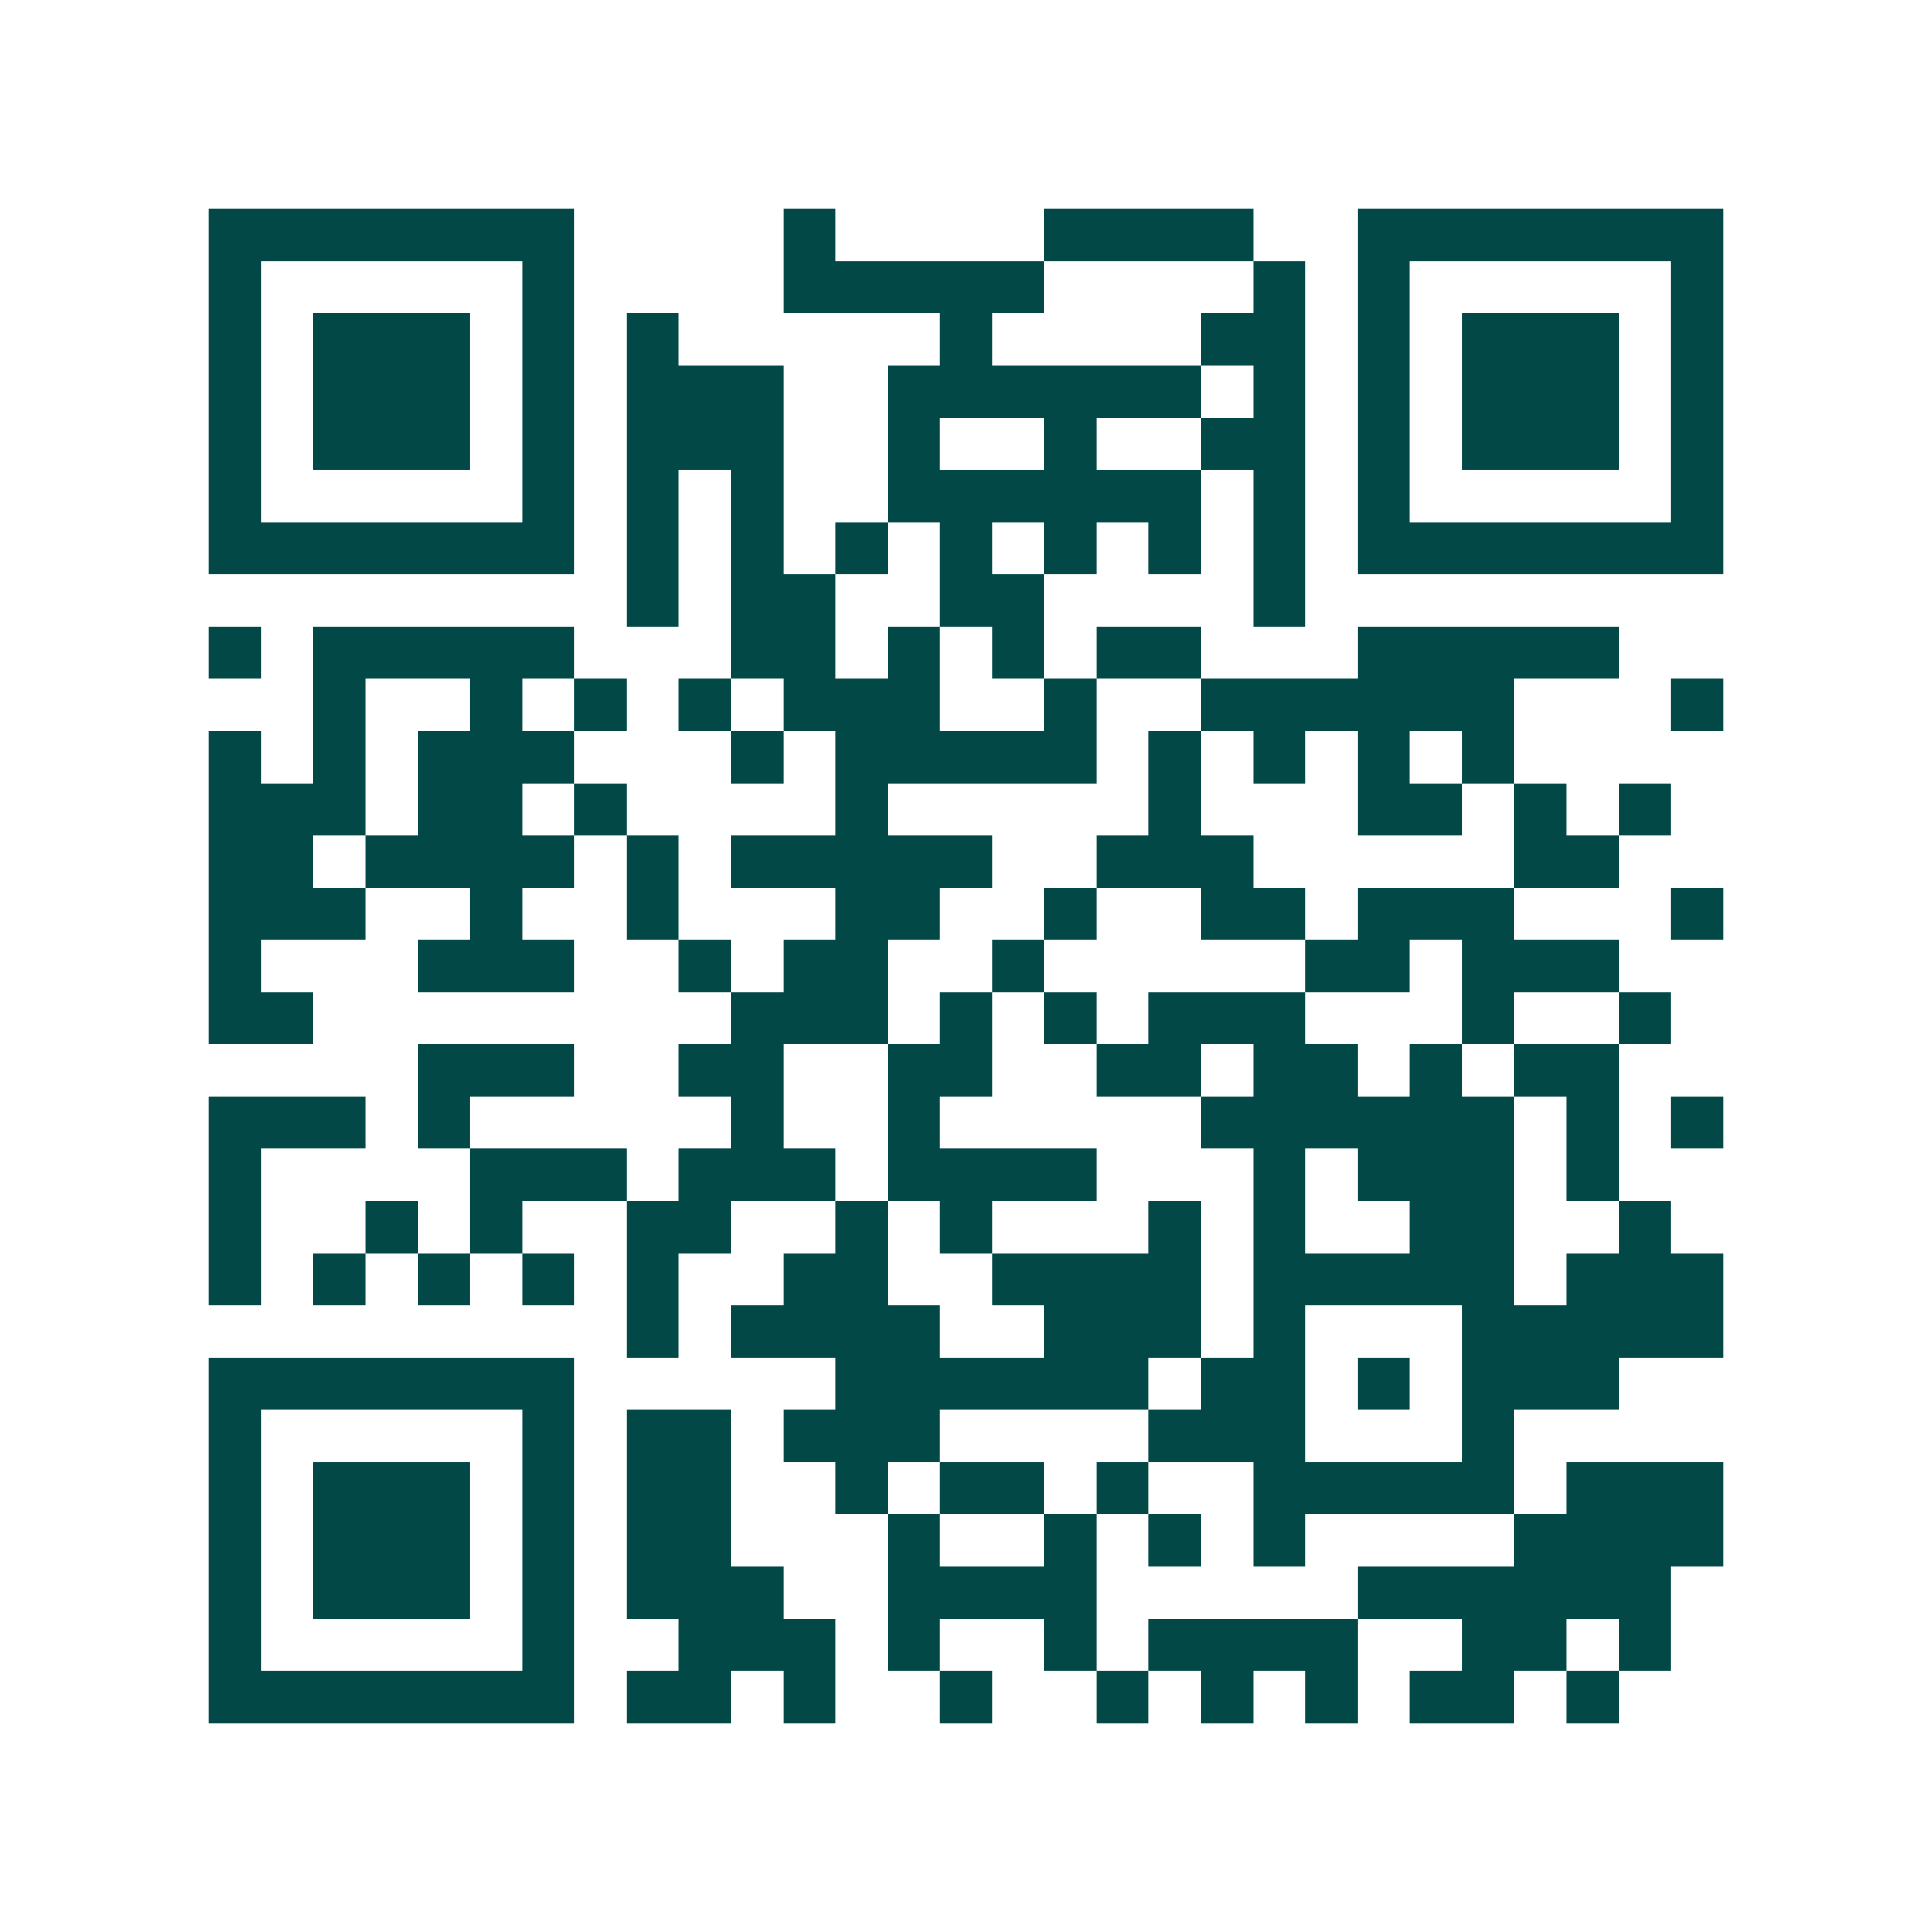 <svg xmlns="http://www.w3.org/2000/svg" width="200" height="200" viewBox="0 0 37 37" shape-rendering="crispEdges"><path fill="#ffffff" d="M0 0h37v37H0z"/><path stroke="#014847" d="M4 4.5h7m4 0h1m4 0h4m2 0h7M4 5.5h1m5 0h1m4 0h5m4 0h1m1 0h1m5 0h1M4 6.5h1m1 0h3m1 0h1m1 0h1m5 0h1m4 0h2m1 0h1m1 0h3m1 0h1M4 7.5h1m1 0h3m1 0h1m1 0h3m2 0h6m1 0h1m1 0h1m1 0h3m1 0h1M4 8.5h1m1 0h3m1 0h1m1 0h3m2 0h1m2 0h1m2 0h2m1 0h1m1 0h3m1 0h1M4 9.5h1m5 0h1m1 0h1m1 0h1m2 0h6m1 0h1m1 0h1m5 0h1M4 10.5h7m1 0h1m1 0h1m1 0h1m1 0h1m1 0h1m1 0h1m1 0h1m1 0h7M12 11.5h1m1 0h2m2 0h2m4 0h1M4 12.5h1m1 0h5m3 0h2m1 0h1m1 0h1m1 0h2m3 0h5M6 13.5h1m2 0h1m1 0h1m1 0h1m1 0h3m2 0h1m2 0h6m3 0h1M4 14.5h1m1 0h1m1 0h3m3 0h1m1 0h5m1 0h1m1 0h1m1 0h1m1 0h1M4 15.5h3m1 0h2m1 0h1m4 0h1m5 0h1m3 0h2m1 0h1m1 0h1M4 16.5h2m1 0h4m1 0h1m1 0h5m2 0h3m5 0h2M4 17.5h3m2 0h1m2 0h1m3 0h2m2 0h1m2 0h2m1 0h3m3 0h1M4 18.5h1m3 0h3m2 0h1m1 0h2m2 0h1m5 0h2m1 0h3M4 19.5h2m8 0h3m1 0h1m1 0h1m1 0h3m3 0h1m2 0h1M8 20.5h3m2 0h2m2 0h2m2 0h2m1 0h2m1 0h1m1 0h2M4 21.5h3m1 0h1m5 0h1m2 0h1m5 0h6m1 0h1m1 0h1M4 22.5h1m4 0h3m1 0h3m1 0h4m3 0h1m1 0h3m1 0h1M4 23.5h1m2 0h1m1 0h1m2 0h2m2 0h1m1 0h1m3 0h1m1 0h1m2 0h2m2 0h1M4 24.5h1m1 0h1m1 0h1m1 0h1m1 0h1m2 0h2m2 0h4m1 0h5m1 0h3M12 25.5h1m1 0h4m2 0h3m1 0h1m3 0h5M4 26.5h7m5 0h6m1 0h2m1 0h1m1 0h3M4 27.5h1m5 0h1m1 0h2m1 0h3m4 0h3m3 0h1M4 28.5h1m1 0h3m1 0h1m1 0h2m2 0h1m1 0h2m1 0h1m2 0h5m1 0h3M4 29.5h1m1 0h3m1 0h1m1 0h2m3 0h1m2 0h1m1 0h1m1 0h1m4 0h4M4 30.5h1m1 0h3m1 0h1m1 0h3m2 0h4m5 0h6M4 31.5h1m5 0h1m2 0h3m1 0h1m2 0h1m1 0h4m2 0h2m1 0h1M4 32.5h7m1 0h2m1 0h1m2 0h1m2 0h1m1 0h1m1 0h1m1 0h2m1 0h1"/></svg>
